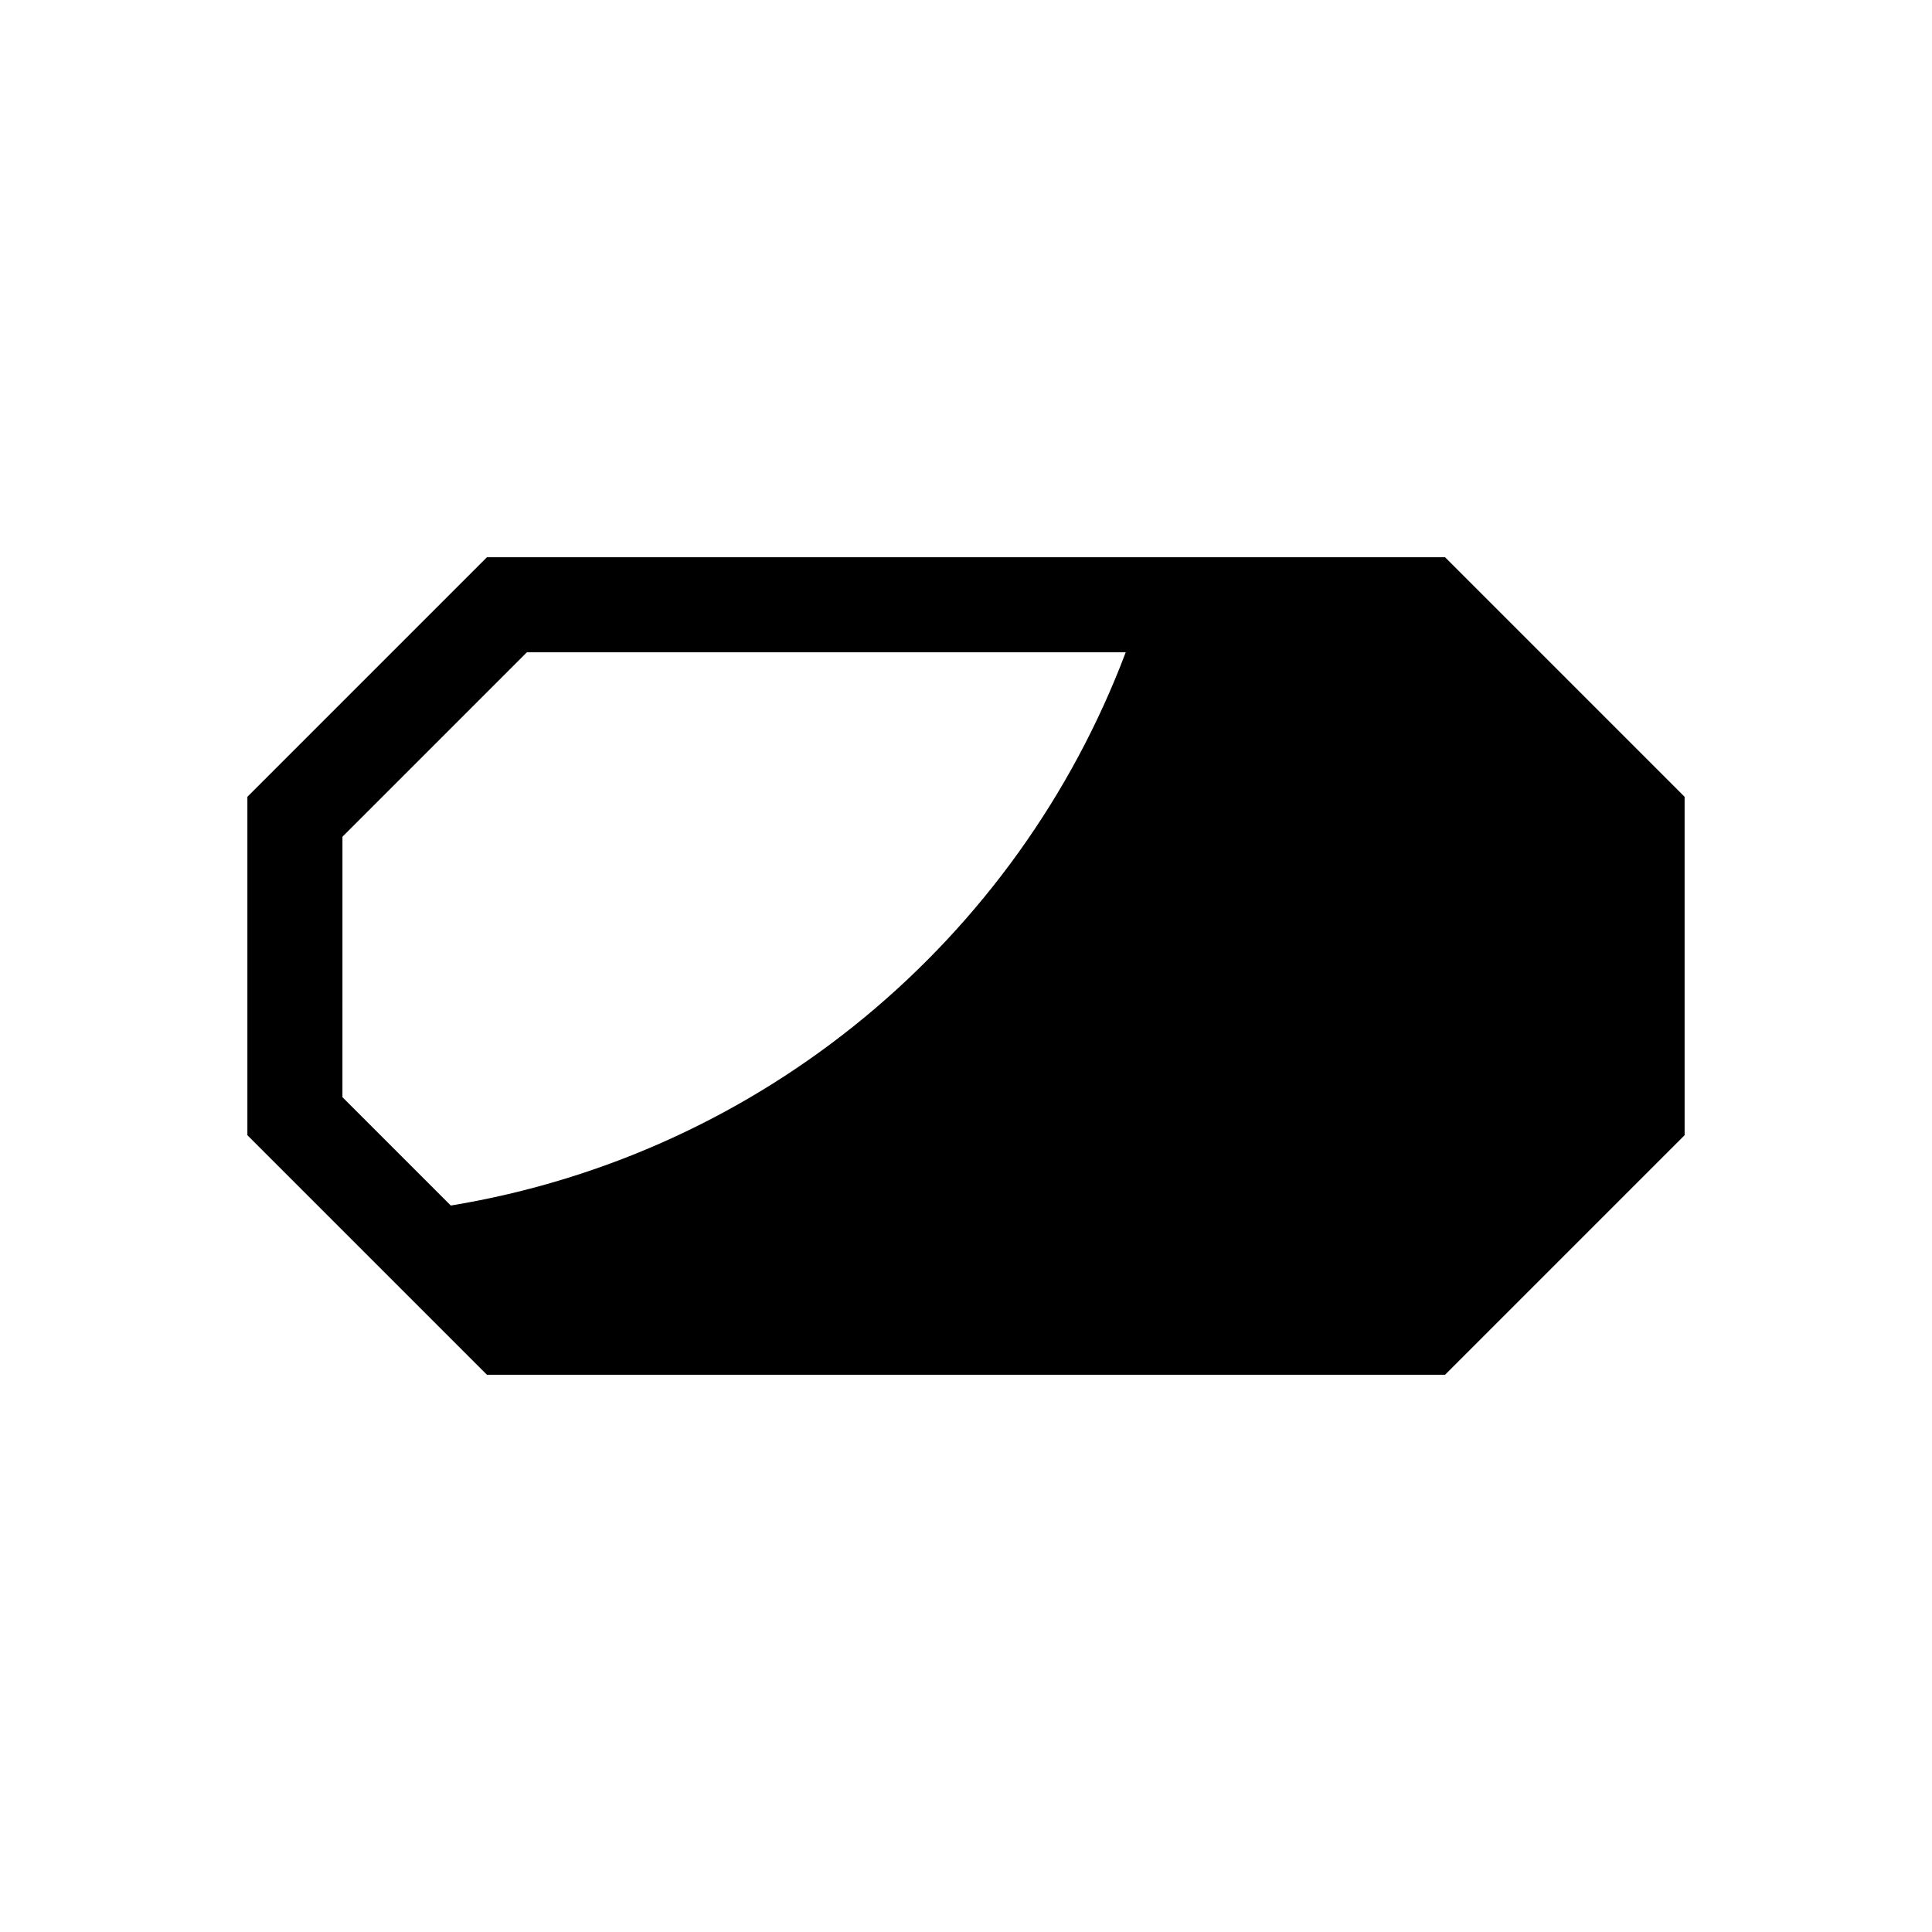 <?xml version="1.0" encoding="UTF-8"?>
<!-- Uploaded to: ICON Repo, www.iconrepo.com, Generator: ICON Repo Mixer Tools -->
<svg fill="#000000" width="800px" height="800px" version="1.1" viewBox="144 144 512 512" xmlns="http://www.w3.org/2000/svg">
 <path d="m526.96 291.68h-253.92l-63.48 63.48v89.68l63.48 63.48h253.92l63.48-63.48-0.004-89.68zm-263.49 171.8-28.719-28.719 0.004-69.02 48.871-48.871h158.7c-28.719 76.078-96.23 133.01-178.86 146.61z"/>
</svg>